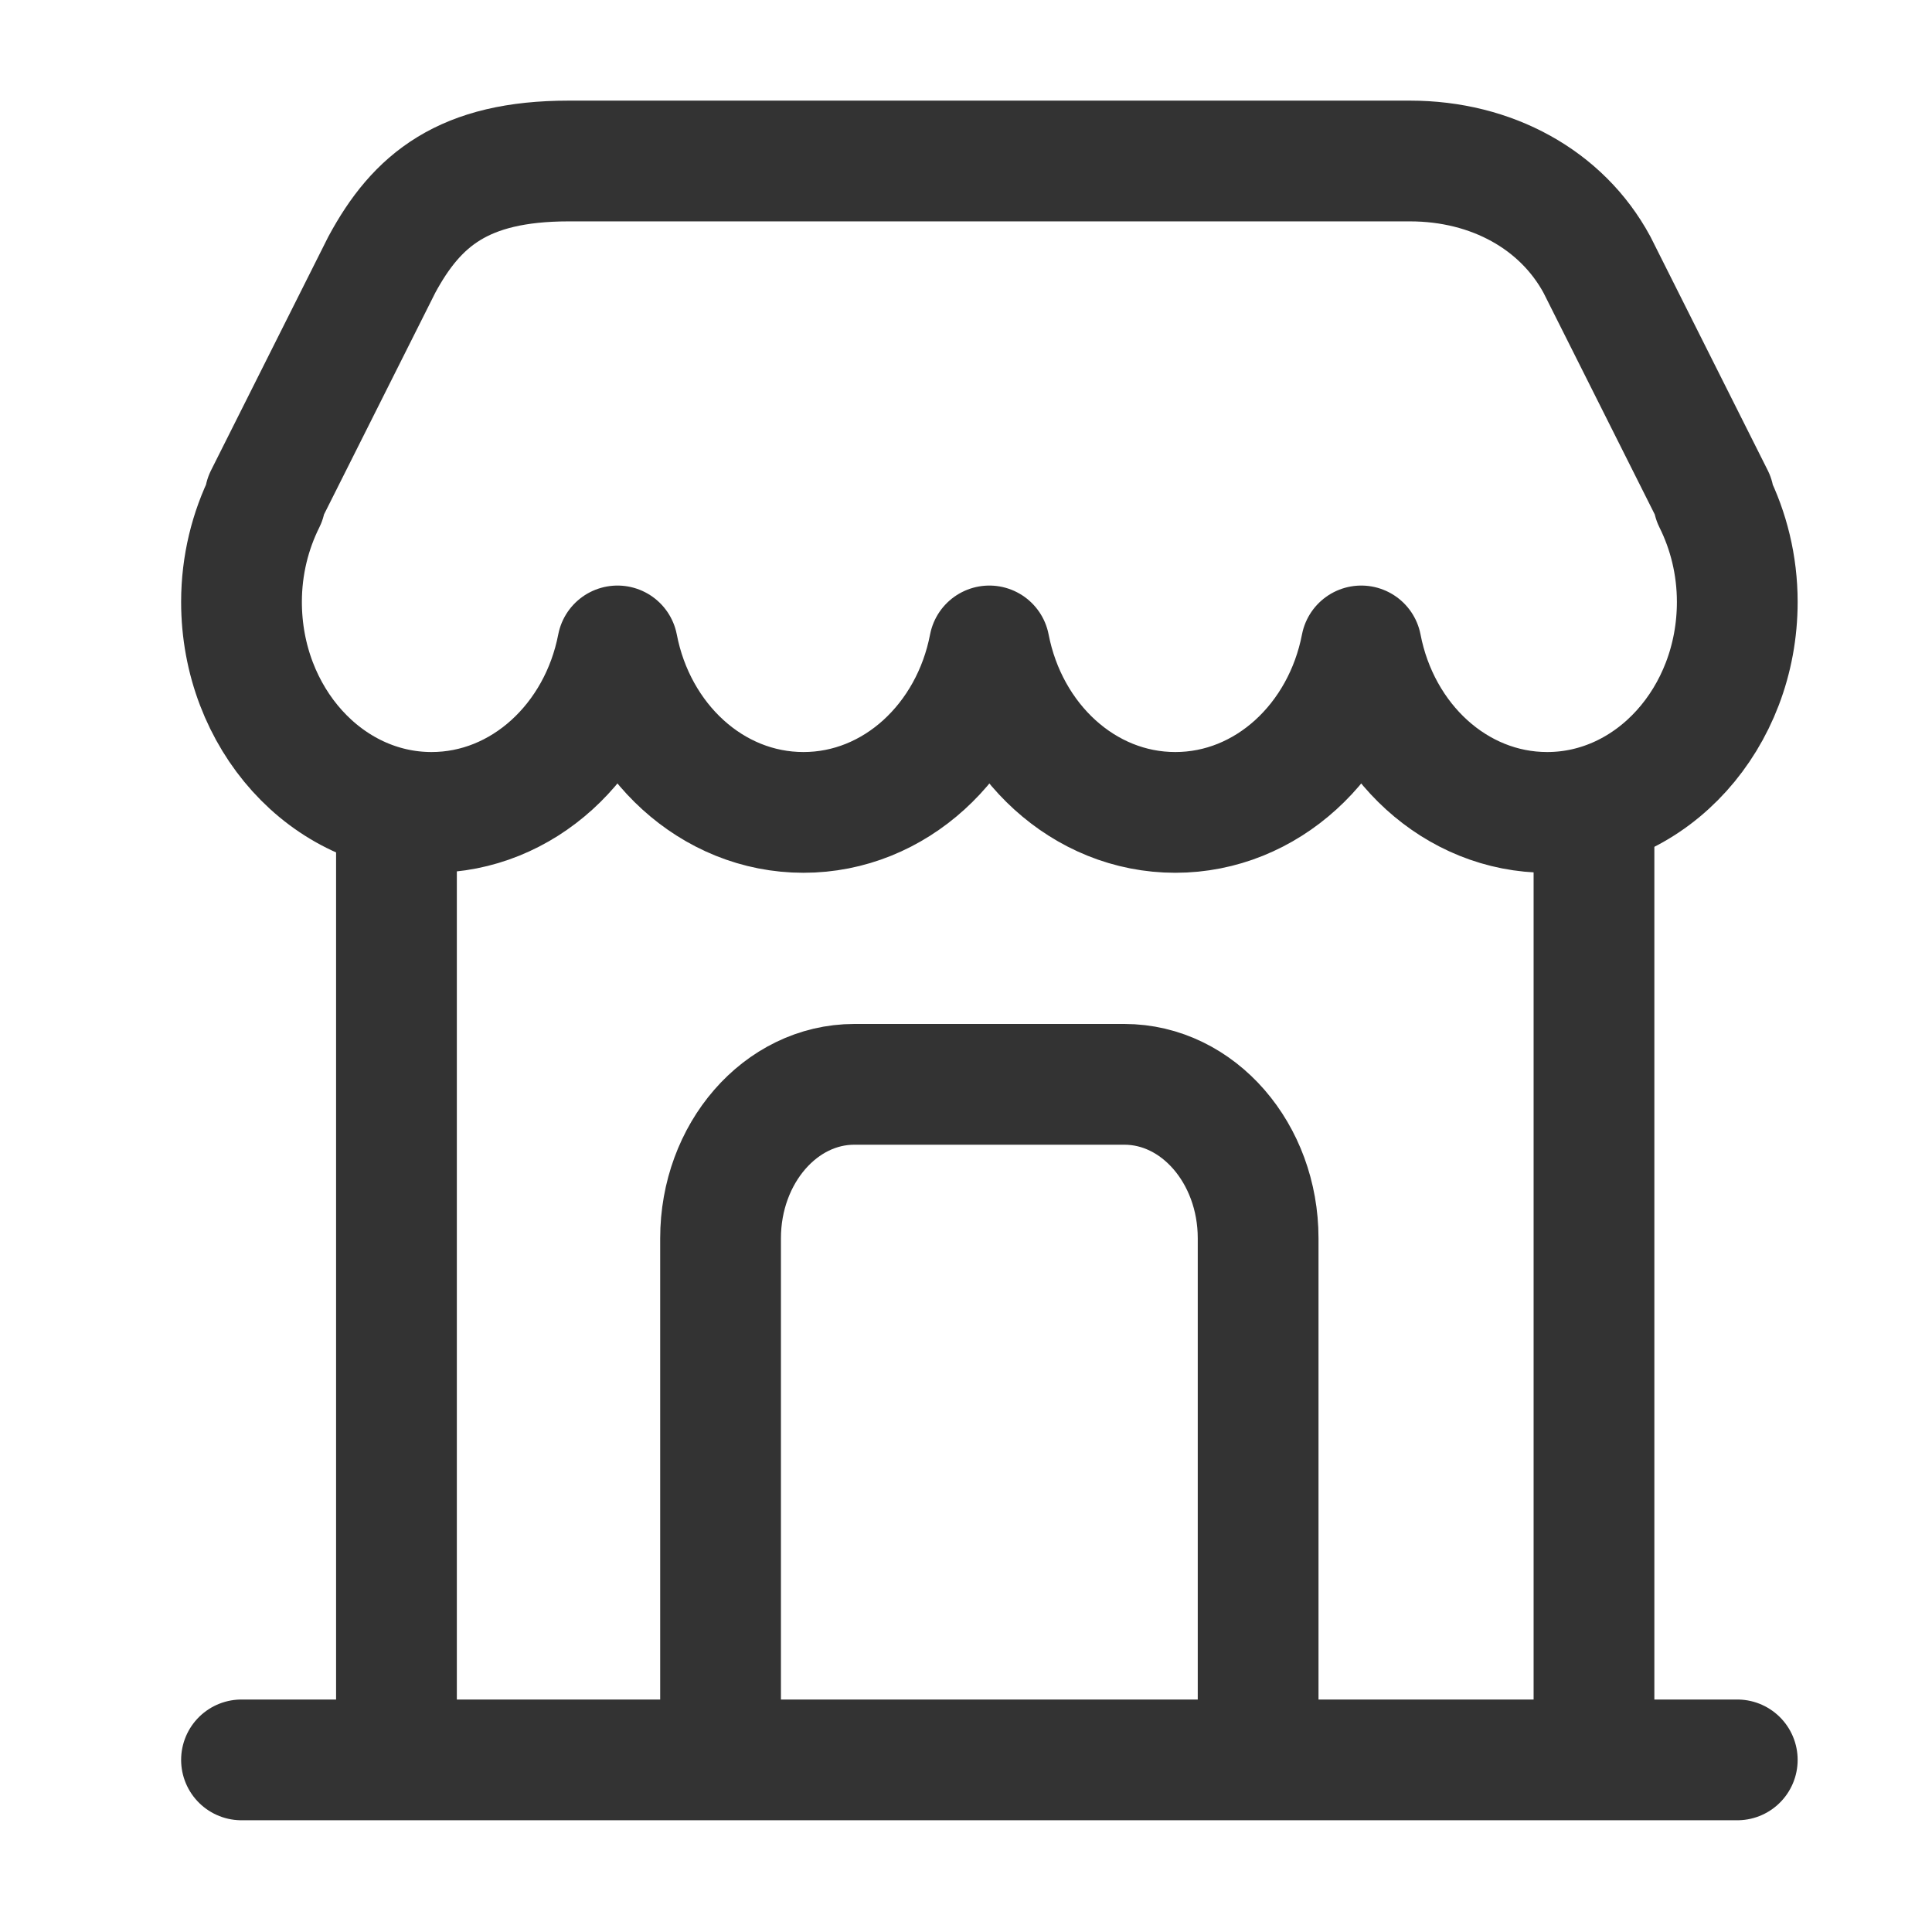 <?xml version="1.0" encoding="UTF-8" standalone="no"?>
<svg
   width="24"
   height="24"
   viewBox="0 0 24 24"
   fill="none"
   version="1.1"
   id="svg5"
   sodipodi:docname="Shop.svg"
   inkscape:version="1.3.2 (091e20e, 2023-11-25, custom)"
   xmlns:inkscape="http://www.inkscape.org/namespaces/inkscape"
   xmlns:sodipodi="http://sodipodi.sourceforge.net/DTD/sodipodi-0.dtd"
   xmlns="http://www.w3.org/2000/svg"
   xmlns:svg="http://www.w3.org/2000/svg">
  <defs
     id="defs5" />
  <sodipodi:namedview
     id="namedview5"
     pagecolor="#ffffff"
     bordercolor="#000000"
     borderopacity="0.25"
     inkscape:showpageshadow="2"
     inkscape:pageopacity="0.0"
     inkscape:pagecheckerboard="0"
     inkscape:deskcolor="#d1d1d1"
     inkscape:zoom="32.375"
     inkscape:cx="11.984556"
     inkscape:cy="12"
     inkscape:window-width="1920"
     inkscape:window-height="991"
     inkscape:window-x="2391"
     inkscape:window-y="-9"
     inkscape:window-maximized="1"
     inkscape:current-layer="svg5" />
  <path
     d="M21.286 6.218C21.286 6.218 21.289 6.193 21.289 6.179L19.838 3.288C19.402 2.482 18.531 2 17.515 2H7.065C5.758 2 5.178 2.482 4.743 3.288L3.292 6.179C3.292 6.179 3.292 6.204 3.295 6.218C3.109 6.591 3 7.02 3 7.477C3 8.921 4.057 10.092 5.361 10.092C6.495 10.092 7.443 9.205 7.671 8.024C7.898 9.205 8.843 10.092 9.981 10.092C11.118 10.092 12.063 9.205 12.29 8.024C12.518 9.205 13.463 10.092 14.6 10.092C15.737 10.092 16.682 9.205 16.91 8.024C17.137 9.205 18.082 10.092 19.22 10.092C20.523 10.092 21.581 8.921 21.581 7.477C21.581 7.02 21.472 6.591 21.286 6.218Z"
     stroke="white"
     stroke-width="1.5"
     stroke-linecap="round"
     stroke-linejoin="round"
     id="path1"
     style="stroke:#333333;stroke-opacity:1" />
  <path
     d="M3 21.862H21.581"
     stroke="white"
     stroke-width="1.5"
     stroke-linecap="round"
     stroke-linejoin="round"
     id="path2"
     style="stroke:#333333;stroke-opacity:1" />
  <path
     d="M19.801 10.289V21.116"
     stroke="white"
     stroke-width="1.5"
     stroke-linecap="round"
     stroke-linejoin="round"
     id="path3"
     style="stroke:#333333;stroke-opacity:1" />
  <path
     d="M4.925 10.289V21.116"
     stroke="white"
     stroke-width="1.5"
     stroke-linecap="round"
     stroke-linejoin="round"
     id="path4"
     style="stroke:#333333;stroke-opacity:1" />
  <path
     d="M15.629 21.199V18.708V15.383C15.629 14.327 14.884 13.47 13.967 13.47H10.613C9.696 13.47 8.951 14.327 8.951 15.383V21.199"
     stroke="white"
     stroke-width="1.5"
     stroke-linecap="round"
     stroke-linejoin="round"
     id="path5"
     style="stroke:#333333;stroke-opacity:1" />
</svg>
